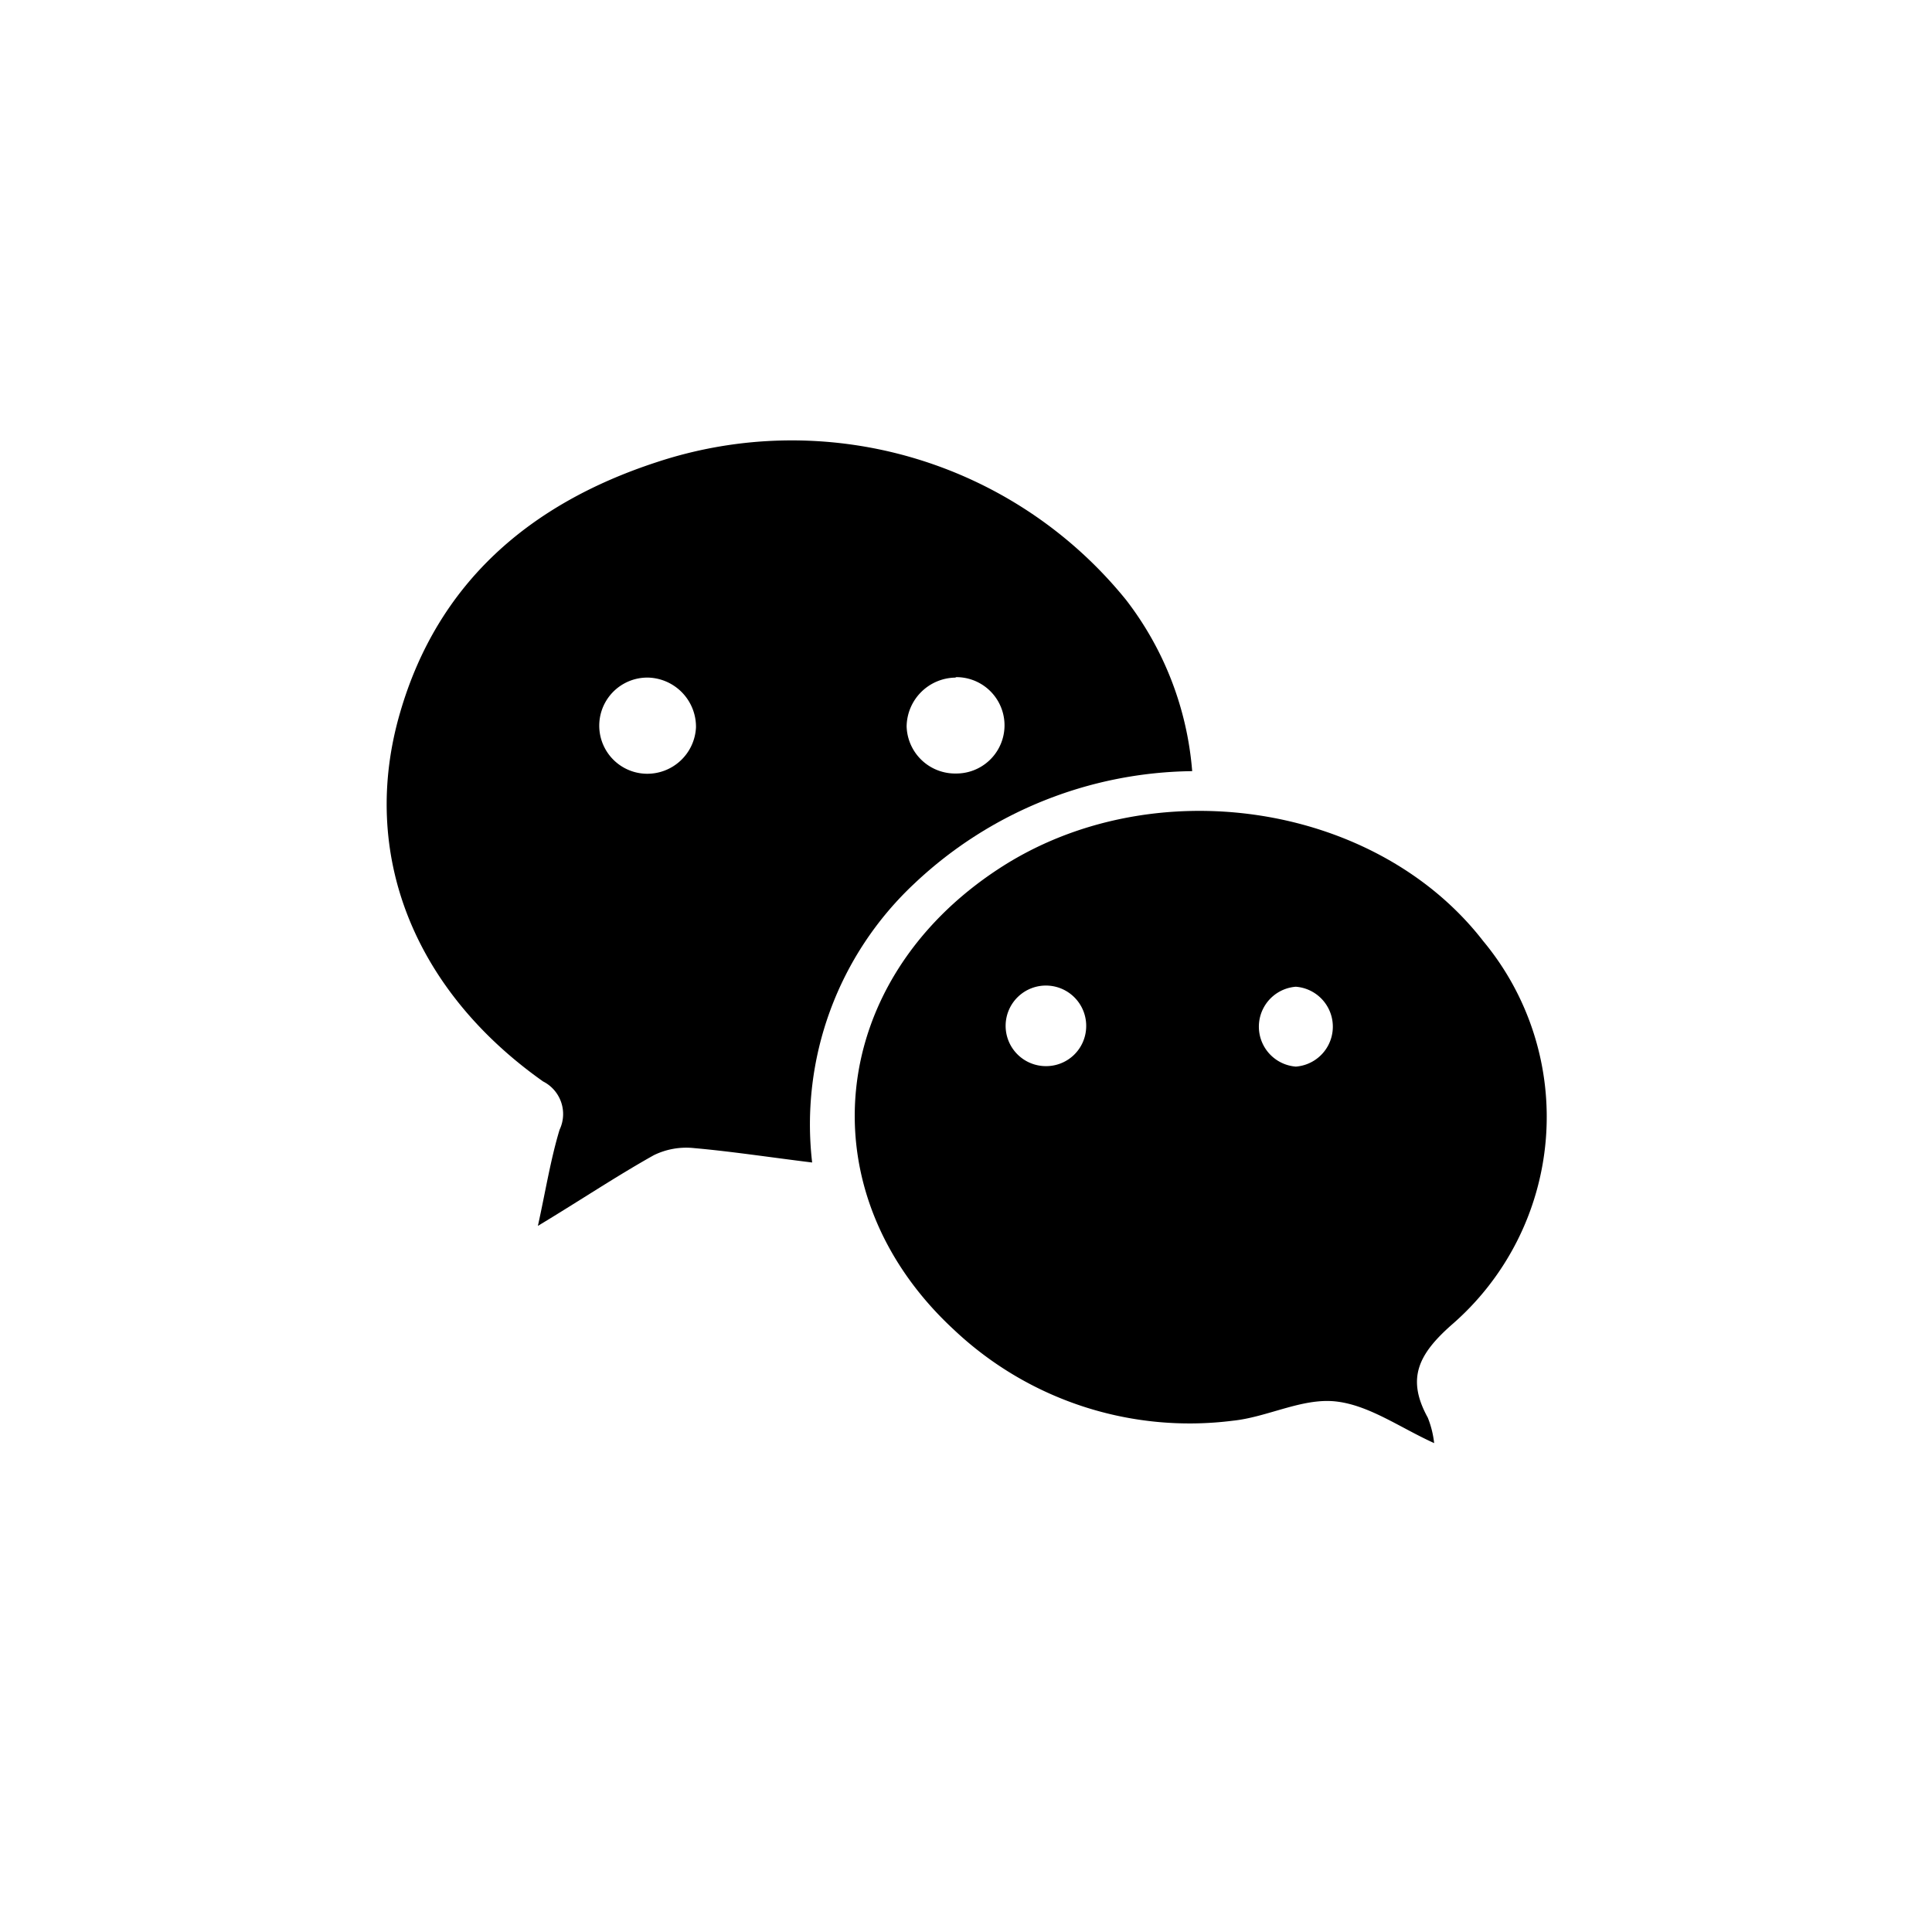 <svg xmlns="http://www.w3.org/2000/svg" viewBox="0 0 82 82"><path d="M50.6,32.73a17.44,17.44,0,0,0-11.78,4.76,14,14,0,0,0-4.35,11.85c-1.79-.22-3.42-.47-5-.61a3.13,3.13,0,0,0-1.72.3c-1.59.89-3.11,1.91-4.92,3,.33-1.5.54-2.82.92-4.08a1.55,1.55,0,0,0-.7-2.05c-5.49-3.88-7.81-9.68-6.07-15.65,1.6-5.53,5.53-8.88,10.88-10.63a18.25,18.25,0,0,1,19.94,5.85A13.67,13.67,0,0,1,50.6,32.73ZM29.54,30.87a2.09,2.09,0,0,0-2-2.11,2,2,0,1,0-.13,4.08A2.07,2.07,0,0,0,29.54,30.87Zm11-2.11a2.1,2.1,0,0,0-2.06,2.07,2.06,2.06,0,0,0,2.11,2,2,2,0,1,0,0-4.09Z"/><path d="M60.87,61.25c-1.44-.65-2.77-1.62-4.19-1.77s-2.89.67-4.36.82a14.57,14.57,0,0,1-11.83-3.86c-6.31-5.83-5.41-14.78,1.89-19.56,6.49-4.26,16-2.84,20.57,3.06a11.67,11.67,0,0,1-1.35,16.3c-1.41,1.25-1.91,2.28-1,3.93A4.16,4.16,0,0,1,60.87,61.25Zm-16.48-16a1.7,1.7,0,0,0,1.71-1.63,1.71,1.71,0,1,0-1.71,1.63ZM55,41.88a1.7,1.7,0,0,0,0,3.39,1.7,1.7,0,0,0,0-3.39Z"/></svg>